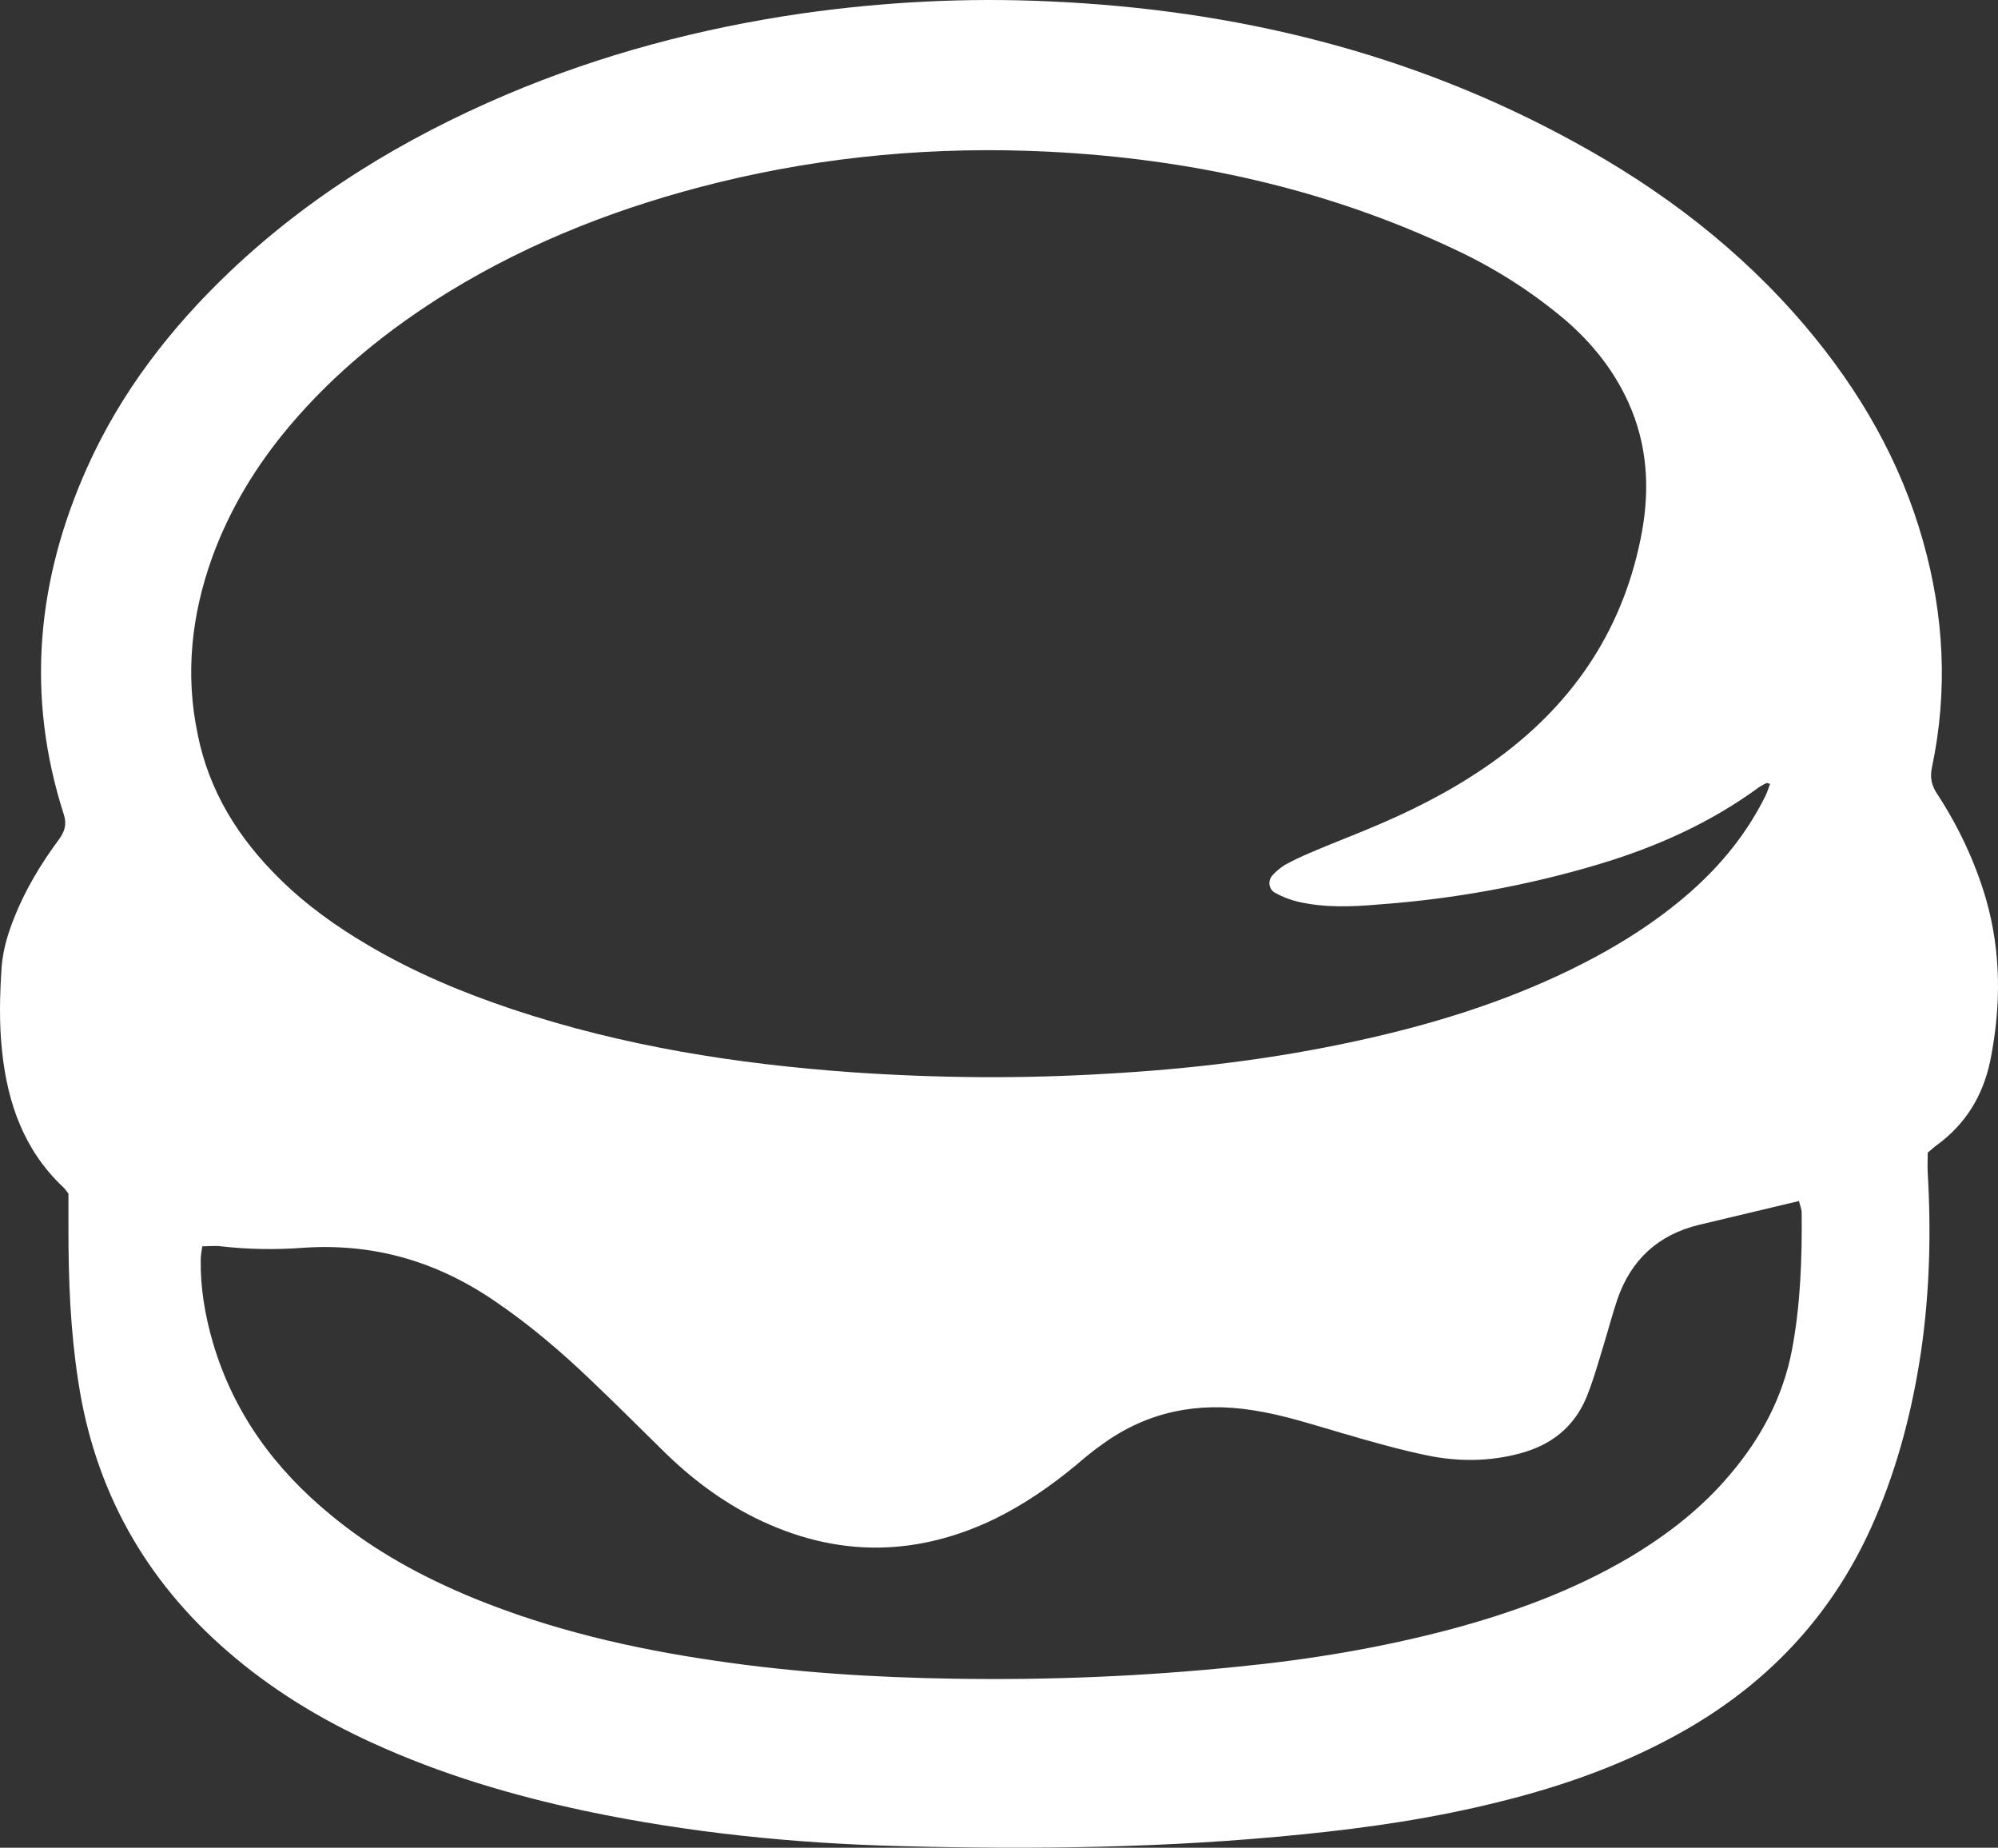 <svg xmlns="http://www.w3.org/2000/svg" xmlns:xlink="http://www.w3.org/1999/xlink" version="1.1" id="Layer_1" x="0px" y="0px" style="enable-background:new 0 0 512 512;" xml:space="preserve" viewBox="-0.04 19.24 512.05 473.47">
<rect x="-0.04" y="19.24" width="512.05" height="473.47" fill="#333333" stroke="none"/>
<path id="logo_foreground" d="M508.9,249.5c-2.8-9.5-7-18.4-12.4-26.7c-1.5-2.2-2-4.3-1.4-7c4.1-19.5,3.1-38.8-2.3-57.9  c-5.8-20.6-16.3-38.7-30.1-55c-16.7-19.7-36.9-35.1-59.5-47.4c-41.8-22.9-86.9-33.8-134.2-35.9c-21.3-1-42.5,0.1-63.6,3.1  c-26.1,3.8-51.4,10.5-75.7,20.8C103.4,54.7,79.4,69.3,58.7,89c-15.1,14.4-27.7,30.7-36.3,49.8c-13,28.9-15.9,58.6-6.1,89.1  c0.8,2.5,0.3,4.3-1.2,6.4c-4.6,6.2-8.6,12.8-11.5,20.1c-1.6,4-2.8,8-3.2,12.3c-0.5,7.3-0.7,14.7,0.1,22c1.4,13.2,5.6,25.2,15.5,34.6  c0.6,0.5,1,1.2,1.5,1.8c0,3.1,0,6.2,0,9.3c0,12.9,0.5,25.8,2.5,38.7c4.2,27.9,17.1,51,38.4,69.4c11.2,9.7,23.7,17.3,37.1,23.4  c17.5,8,35.7,13.4,54.5,17.4c26.6,5.6,53.5,8.3,80.5,9c34.4,0.9,68.8,0.5,103.1-3c17.1-1.7,34.1-4.2,50.8-8.4  c16.6-4.1,32.5-9.8,47.4-18.3c22.2-12.7,38.6-30.6,48.7-54.2c5.9-13.7,9.6-28.1,11.8-42.9c2.2-15.2,2.6-30.4,1.7-45.7  c-0.1-1.7,0-3.4,0-5.2c0.9-0.7,1.6-1.4,2.3-1.9c7.4-5.4,11.8-12.6,13.7-21.5C512.8,277.3,512.9,263.4,508.9,249.5z M54.4,161.9  c4.5-12.3,11.2-23.3,19.6-33.3c11.7-13.9,25.6-25.1,41-34.6C136.4,80.9,159.6,72,184,66c27.8-6.8,56-9.3,84.5-7.9  c36.4,1.8,71.5,9.5,104.6,25.2c10.2,4.8,19.6,10.8,28.2,18.1c6.8,5.9,12.3,12.8,16,21c4.8,10.6,5.5,21.7,3.5,32.9  c-4.4,24.3-17,43.6-36.9,58.2c-9.4,6.9-19.6,12.3-30.3,16.9c-6,2.6-12.2,4.9-18.2,7.5c-2.1,0.9-4.2,1.9-6.2,3  c-1.1,0.7-2.2,1.6-3.1,2.6c-1.3,1.4-1,3.6,0.6,4.5c1.8,1,3.8,1.8,5.9,2.3c6.9,1.6,13.9,1.3,20.8,0.7c19.1-1.4,37.9-4.8,56.3-10.3  c14.7-4.4,28.6-10.6,41-19.7c0.6-0.4,1.3-0.8,2-1.1c0.1-0.1,0.3,0.1,0.9,0.2c-0.4,1-0.7,2.1-1.2,3.1c-4.7,9.5-11.2,17.5-19.1,24.5  c-9.3,8.2-19.9,14.7-31,20.1c-17.3,8.4-35.5,14-54.3,18.1c-21.4,4.7-43,7.3-64.8,8.5c-21.7,1.3-43.3,1.1-64.9-0.4  c-29.6-2.1-58.7-6.7-86.9-16.1c-12.9-4.3-25.3-9.5-37-16.4c-8.2-4.8-15.9-10.3-22.7-17c-10.6-10.4-18.2-22.5-21.1-37.2  C47.4,192,49,176.8,54.4,161.9z M459.2,365.2c-2.3,12-7.9,22.5-15.8,31.8c-7.3,8.7-16.1,15.5-25.8,21.3c-14.4,8.5-30,14.2-46.1,18.5  c-17.8,4.7-35.8,7.7-54.1,9.5c-24.3,2.5-48.6,3.5-72.9,3.1c-20.5-0.3-40.9-1.6-61.2-4.6c-21.3-3.1-42.1-7.9-62.1-16.1  c-13.1-5.4-25.4-12.1-36.4-21.2c-14.4-11.8-25-26.2-30.3-44.3c-2-6.9-3.2-13.9-3.1-21.1c0-1.1,0.2-2.2,0.4-3.5c1.8,0,3.3-0.2,4.8,0  c6.9,0.8,13.9,0.9,20.8,0.4c18.1-1.3,34.4,3.4,49.3,13.6c9,6.1,17.2,13.1,25,20.6c6.2,5.9,12.2,11.9,18.2,17.8  c7.1,7,14.9,12.9,23.8,17.3c10,4.9,20.6,7.7,31.8,7.5c10.4-0.2,20.2-2.9,29.5-7.4c7.5-3.7,14.3-8.4,20.7-13.7  c2.2-1.9,4.4-3.7,6.8-5.4c11.6-8.4,24.5-10.9,38.5-8.7c7.9,1.2,15.4,3.7,23,5.9c7.2,2.1,14.5,4.2,21.8,5.7  c7.8,1.6,15.7,1.6,23.6-0.5c8-2.1,13.9-6.7,17.1-14.3c1.8-4.4,3.1-9.1,4.5-13.7c1.2-3.9,2.2-7.8,3.5-11.6  c3.5-10.1,10.5-16.5,20.9-19c8.4-2,16.8-4,25.6-6.1c0.3,1.2,0.7,2.1,0.7,3C461.8,341.8,461.4,353.6,459.2,365.2z" fill="#ffffff"/>
</svg>